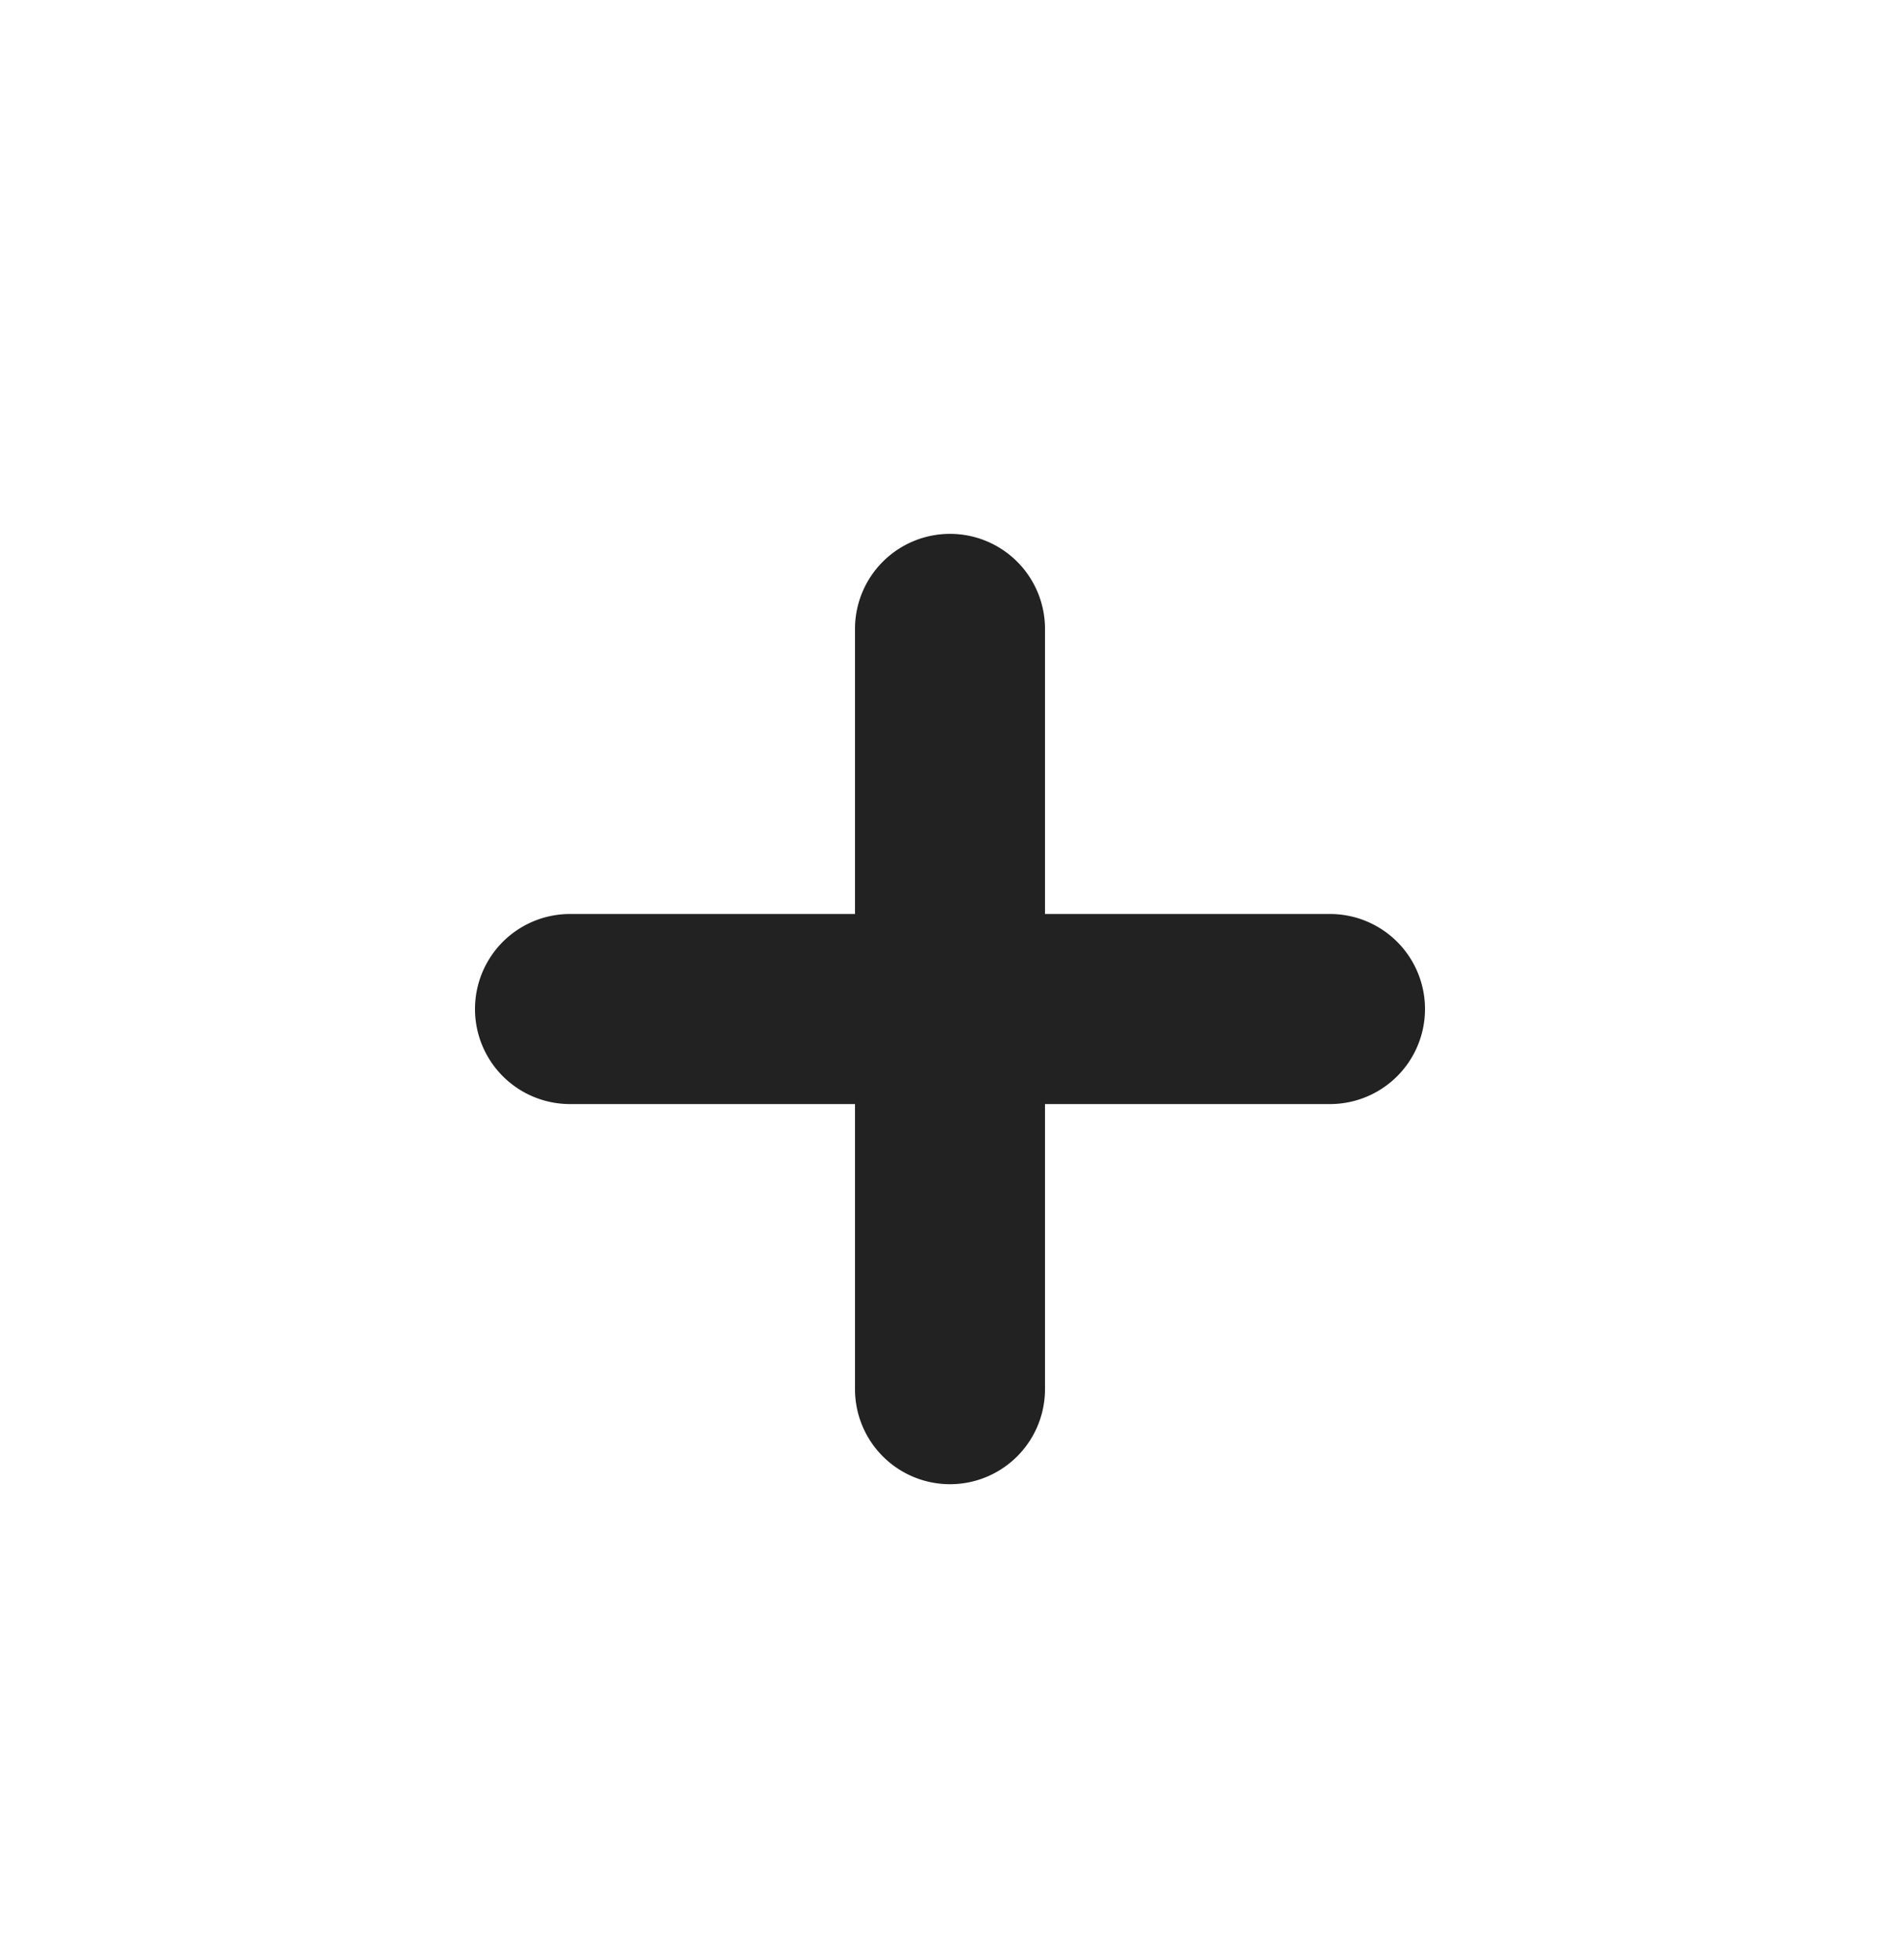 <svg xmlns="http://www.w3.org/2000/svg" width="32" height="33" fill="none"><path fill="#222" fill-rule="evenodd" d="M16 8.988a1.6 1.6 0 0 1 1.6 1.6v4.8h4.8a1.6 1.6 0 0 1 0 3.2h-4.8v4.8a1.6 1.6 0 0 1-3.2 0v-4.8H9.6a1.6 1.6 0 0 1 0-3.2h4.8v-4.8a1.6 1.6 0 0 1 1.6-1.6z" clip-rule="evenodd"/></svg>
